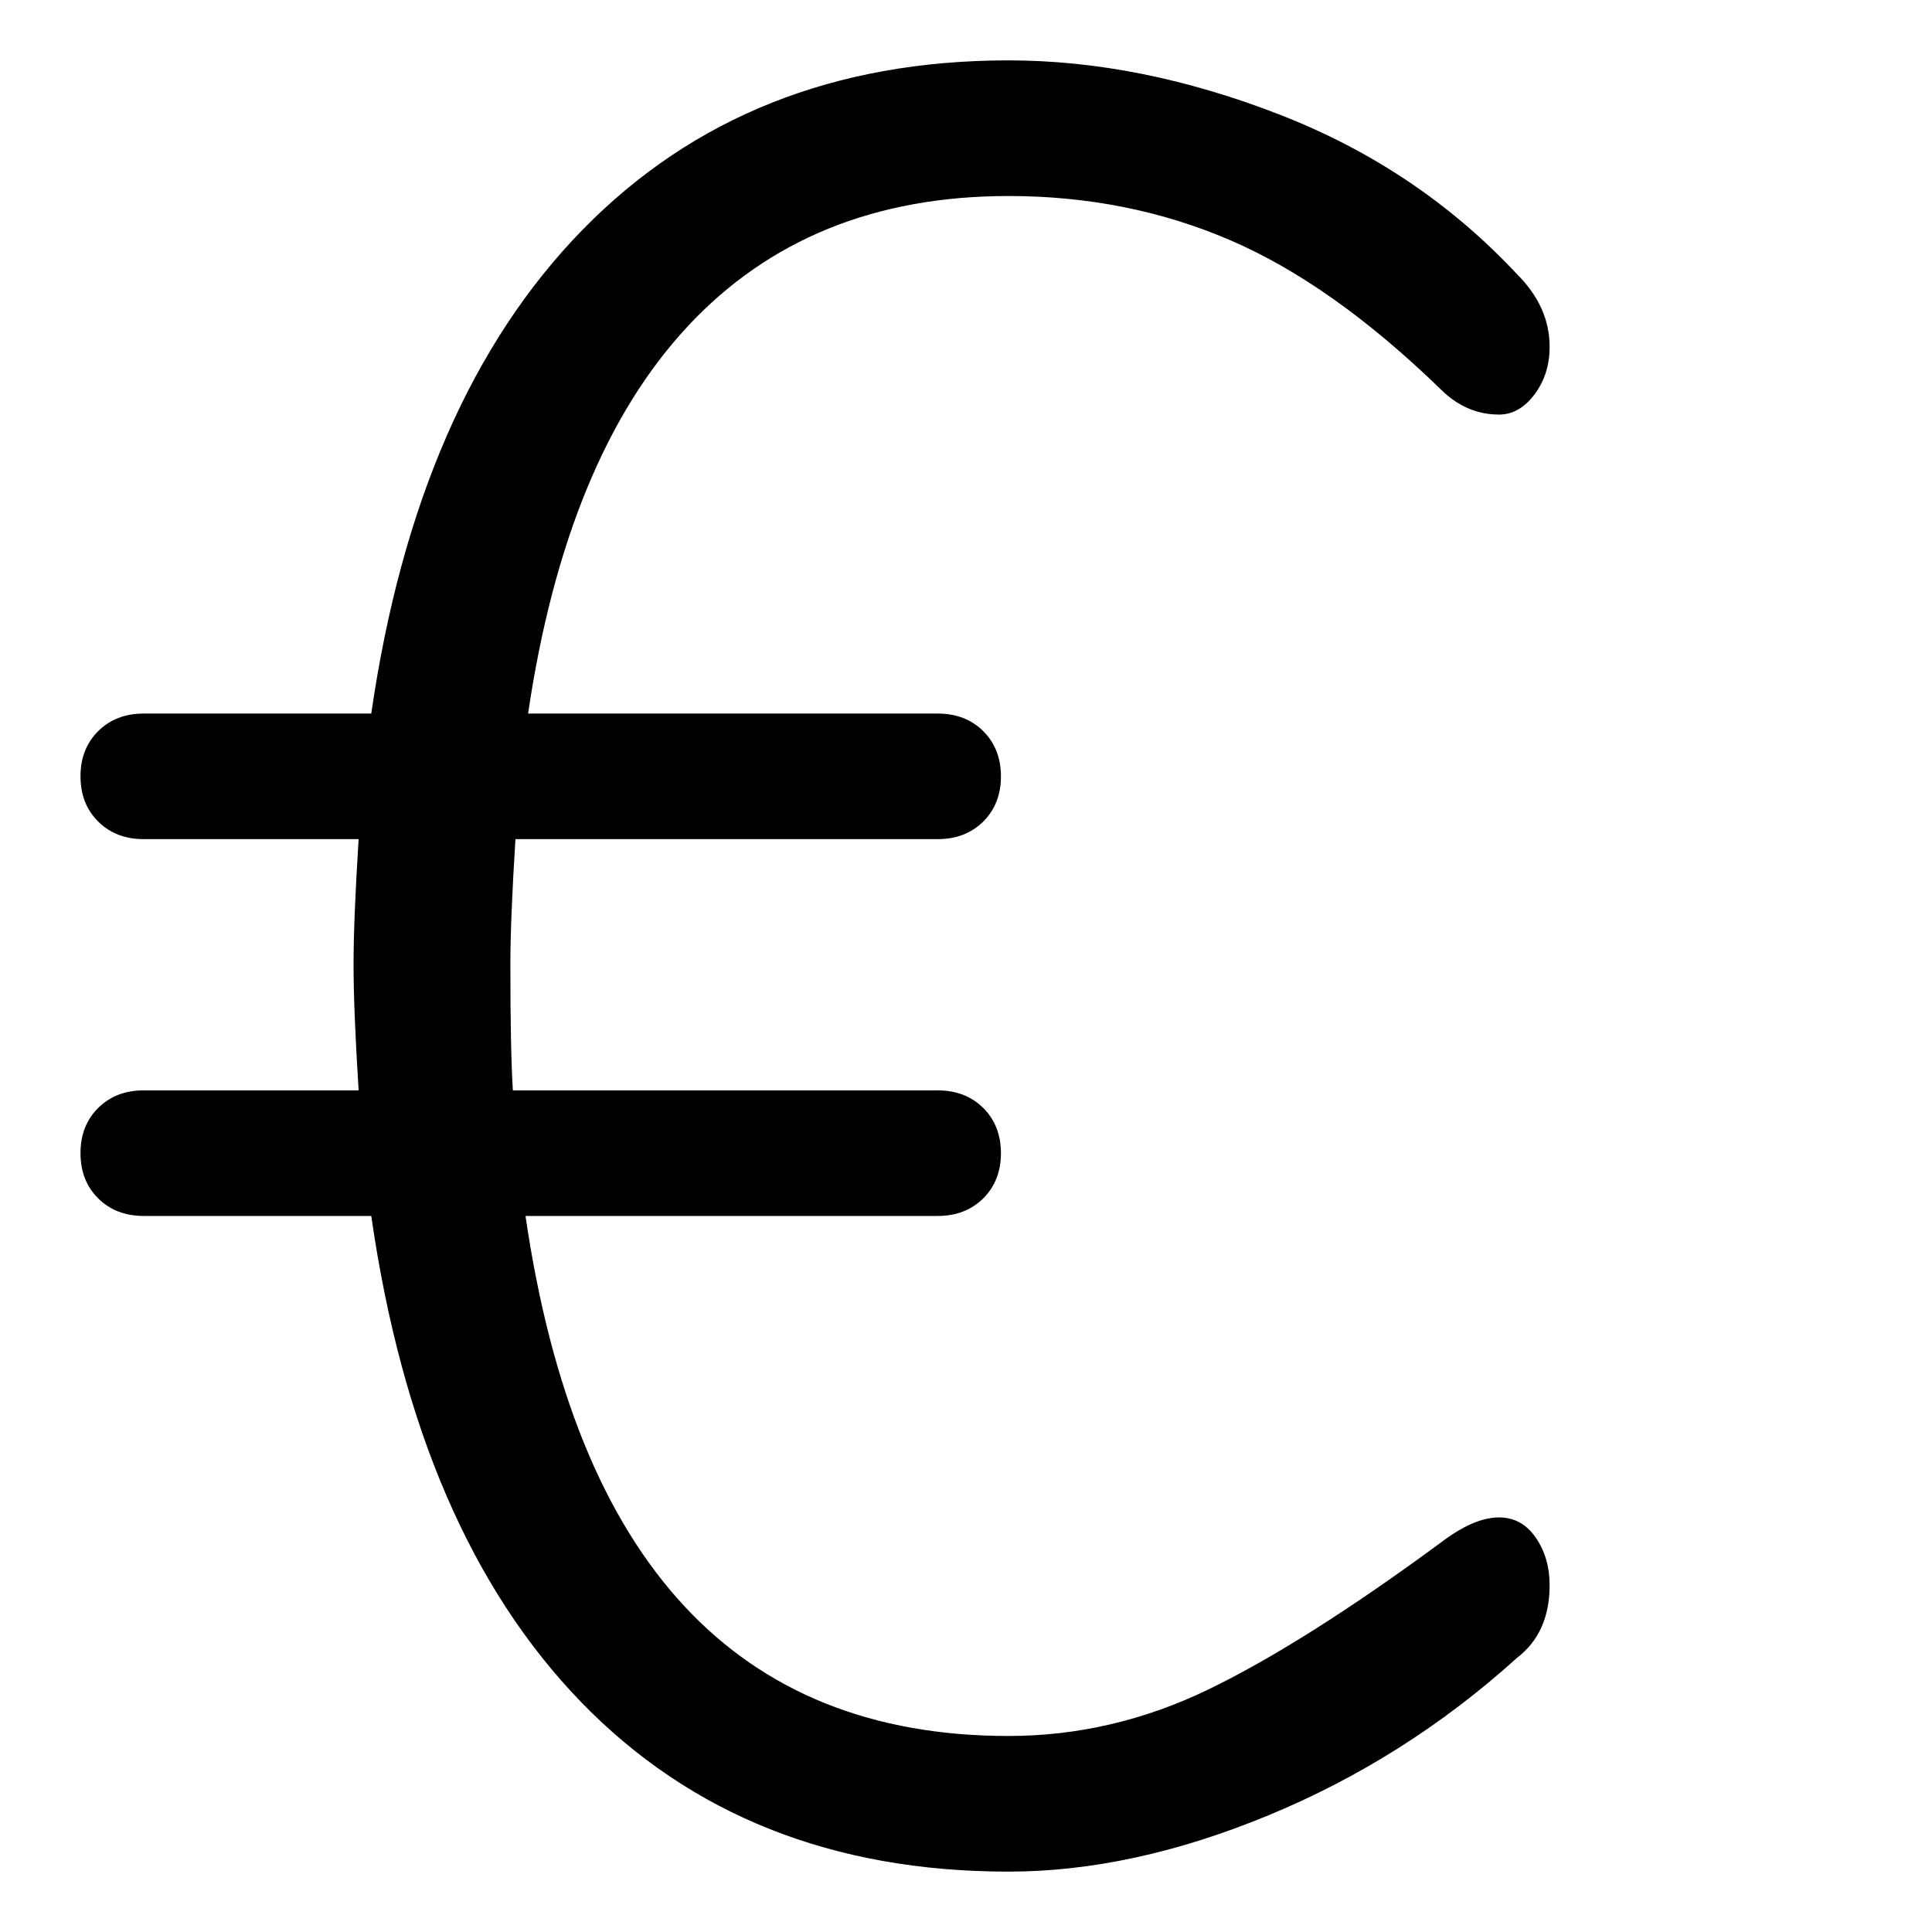 <?xml version="1.0" encoding="UTF-8"?>
<svg width="24px" height="24px" viewBox="0 0 24 24" version="1.1" xmlns="http://www.w3.org/2000/svg" xmlns:xlink="http://www.w3.org/1999/xlink">
    <title>68FE1424-3AFC-4F96-A7EB-25D3B1B7F721</title>
    <g id="Icons" stroke="none" stroke-width="1" fill="none" fill-rule="evenodd">
        <g id="Icons---24-x-24" transform="translate(-204, -981)" fill="#000000" fill-rule="nonzero">
            <g id="Icons/Icon-Demo---24" transform="translate(168, 945)">
                <g id="Icons/24/Money-Sign" transform="translate(36, 36)">
                    <g id="€" transform="translate(1, 0.75)">
                        <path d="M17.622,18.1 C17.81,18.1 17.962,18.183 18.077,18.35 C18.192,18.516 18.25,18.714 18.25,18.942 C18.25,19.338 18.114,19.639 17.842,19.847 C16.92,20.68 15.894,21.33 14.763,21.798 C13.633,22.266 12.554,22.5 11.528,22.5 C9.35,22.5 7.581,21.798 6.219,20.394 C4.858,18.989 3.989,16.976 3.612,14.355 L0.785,14.355 C0.555,14.355 0.366,14.282 0.22,14.137 C0.073,13.991 0,13.804 0,13.575 C0,13.346 0.073,13.159 0.22,13.013 C0.366,12.868 0.555,12.795 0.785,12.795 L3.455,12.795 C3.413,12.129 3.392,11.609 3.392,11.234 C3.392,10.86 3.413,10.34 3.455,9.674 L0.785,9.674 C0.555,9.674 0.366,9.601 0.22,9.456 C0.073,9.31 0,9.123 0,8.894 C0,8.665 0.073,8.478 0.22,8.332 C0.366,8.187 0.555,8.114 0.785,8.114 L3.612,8.114 C3.989,5.513 4.864,3.511 6.235,2.106 C7.607,0.702 9.371,0 11.528,0 C12.617,0 13.737,0.224 14.889,0.671 C16.041,1.118 17.025,1.779 17.842,2.653 C18.114,2.923 18.25,3.225 18.25,3.558 C18.25,3.786 18.187,3.984 18.062,4.15 C17.936,4.317 17.789,4.4 17.622,4.4 C17.35,4.4 17.109,4.296 16.899,4.088 C15.999,3.214 15.125,2.595 14.276,2.231 C13.428,1.867 12.512,1.685 11.528,1.685 C9.874,1.685 8.544,2.226 7.539,3.308 C6.534,4.39 5.874,5.992 5.56,8.114 L10.648,8.114 C10.879,8.114 11.067,8.187 11.214,8.332 C11.36,8.478 11.434,8.665 11.434,8.894 C11.434,9.123 11.36,9.31 11.214,9.456 C11.067,9.601 10.879,9.674 10.648,9.674 L5.403,9.674 C5.361,10.34 5.34,10.86 5.34,11.234 C5.34,11.942 5.35,12.462 5.371,12.795 L10.648,12.795 C10.879,12.795 11.067,12.868 11.214,13.013 C11.36,13.159 11.434,13.346 11.434,13.575 C11.434,13.804 11.36,13.991 11.214,14.137 C11.067,14.282 10.879,14.355 10.648,14.355 L5.528,14.355 C6.157,18.662 8.156,20.815 11.528,20.815 C12.387,20.815 13.214,20.622 14.009,20.238 C14.805,19.853 15.769,19.244 16.899,18.412 C17.172,18.204 17.412,18.1 17.622,18.1 Z" id="Path"></path>
                    </g>
                </g>
            </g>
        </g>
    </g>
</svg>